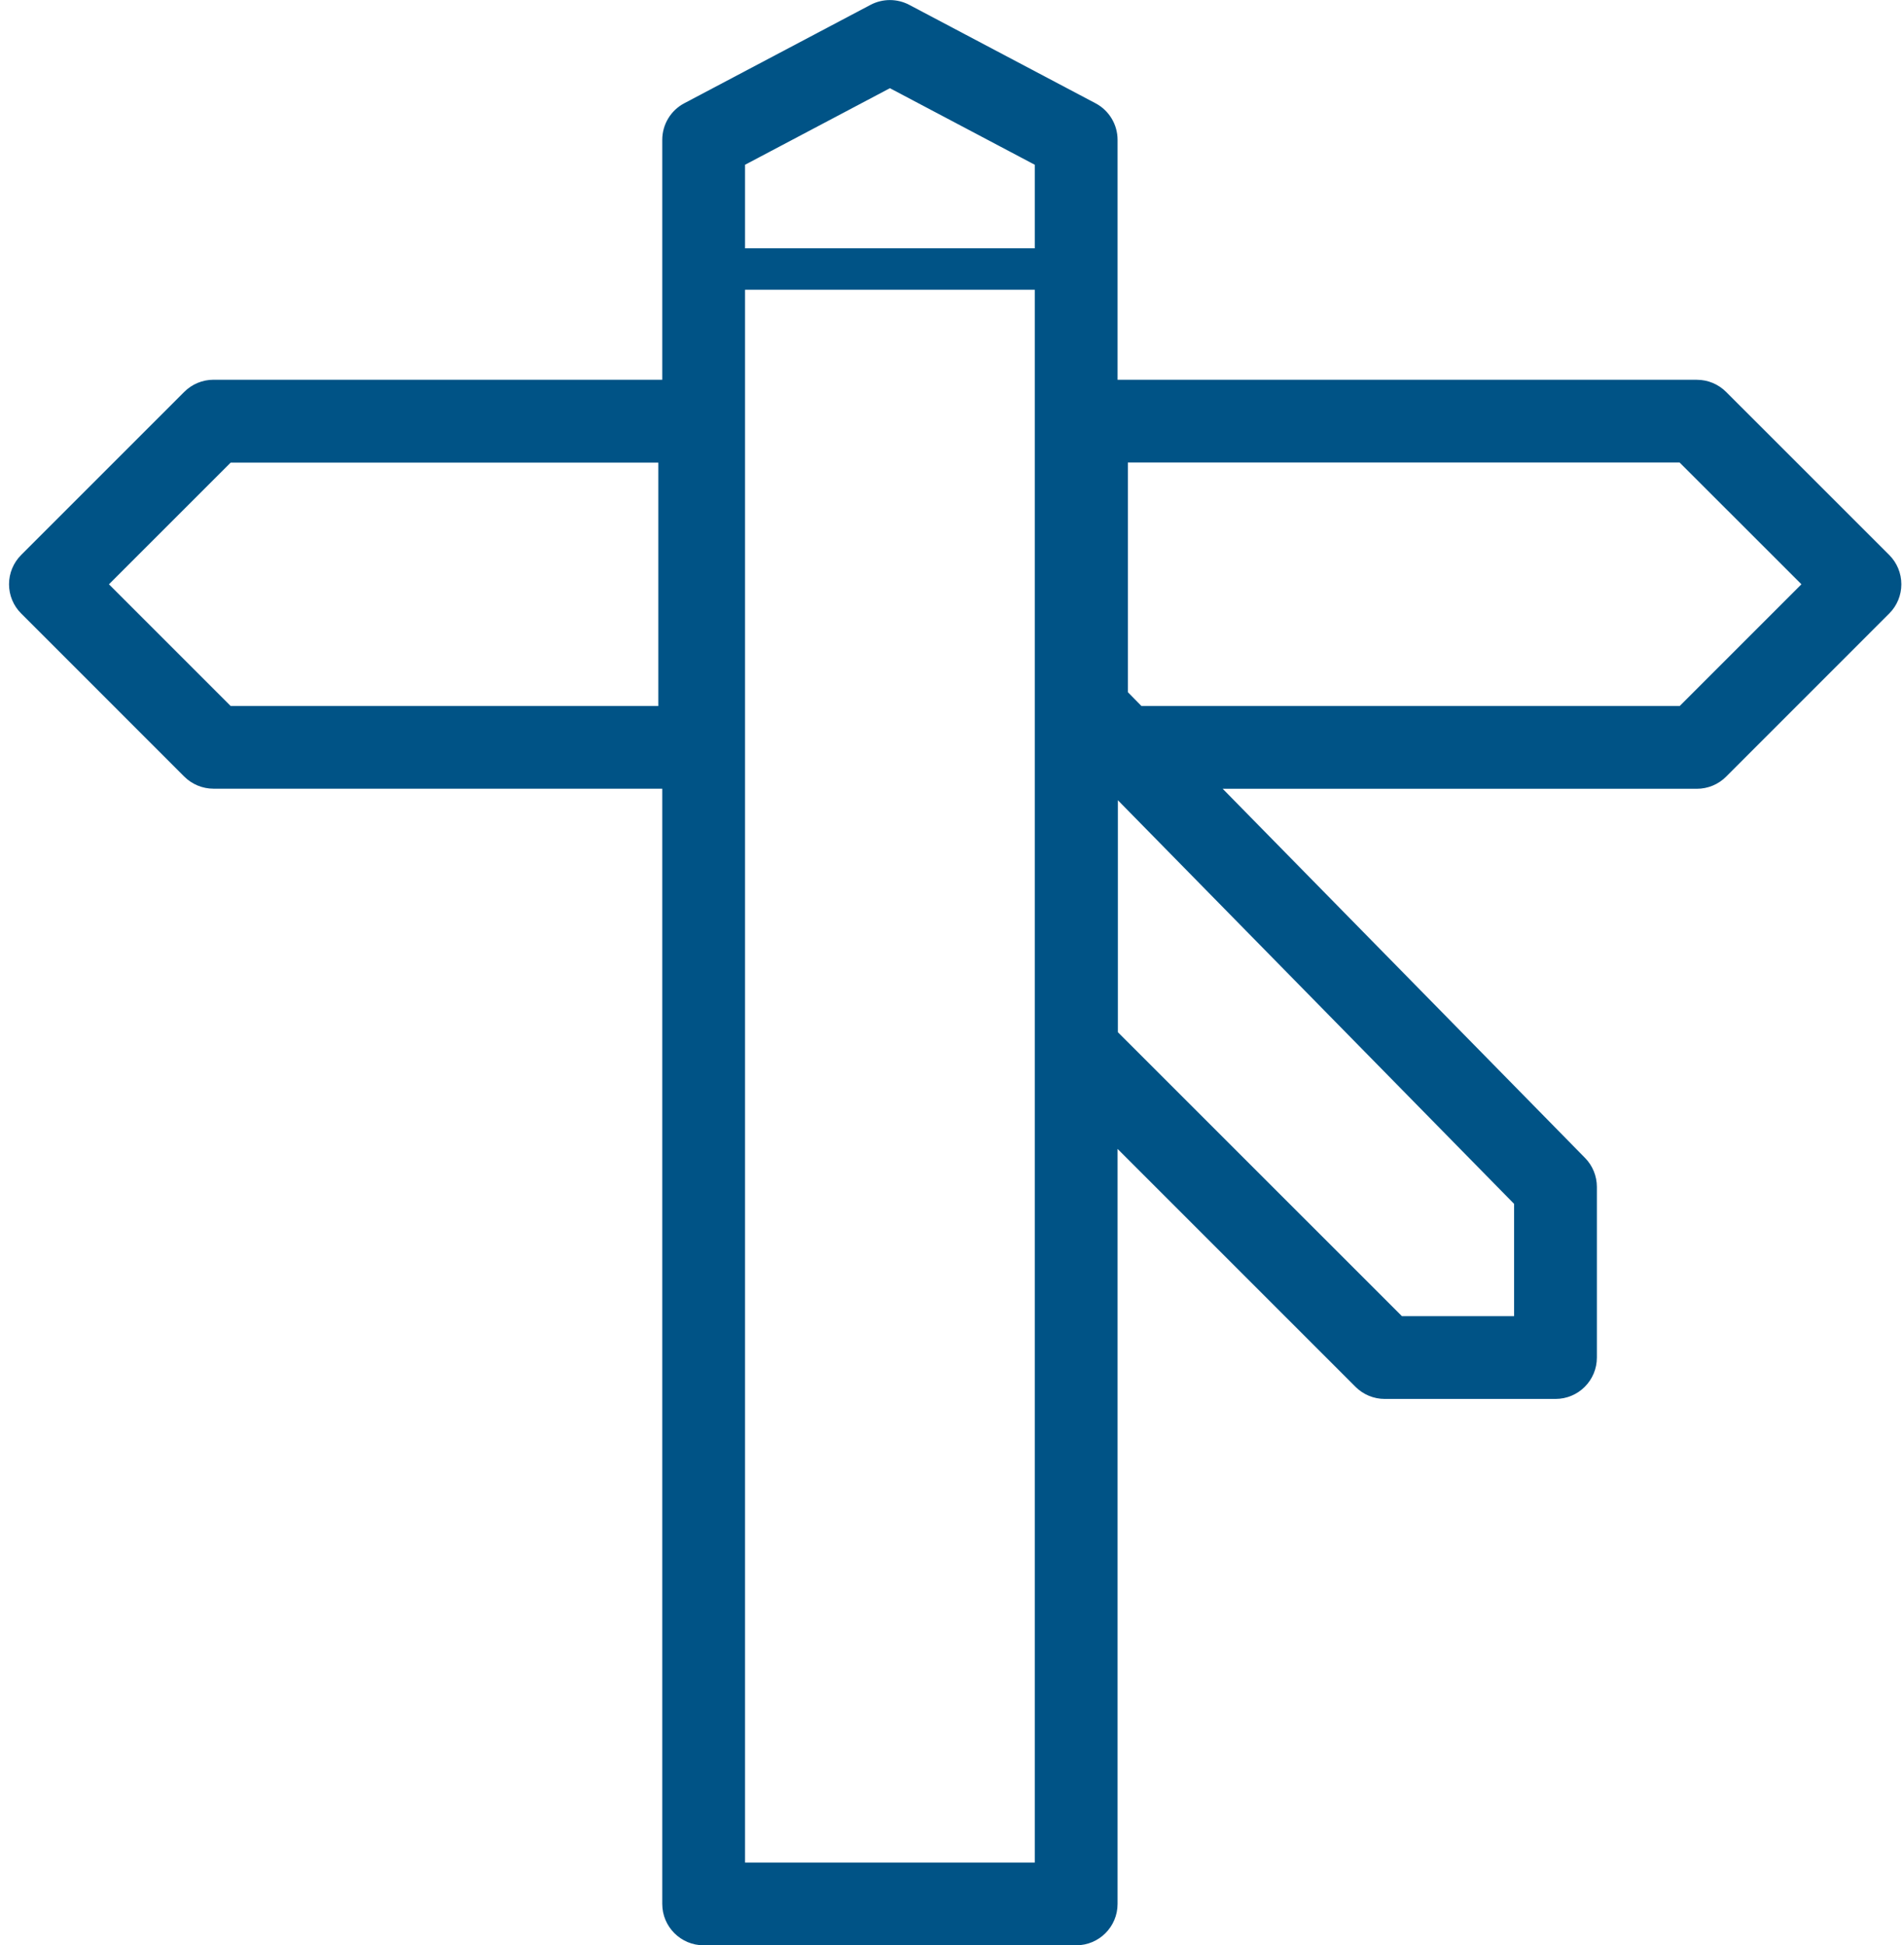 <svg width="46" height="47" viewBox="0 0 46 47" fill="none" xmlns="http://www.w3.org/2000/svg">
<path d="M29.54 19.058H40.995C41.261 19.058 41.515 18.953 41.702 18.765L45.643 14.823C45.831 14.636 45.936 14.382 45.936 14.117C45.936 13.851 45.831 13.597 45.643 13.409L41.702 9.469C41.514 9.281 41.261 9.176 40.995 9.176H27V3.379C27 3.008 26.795 2.668 26.467 2.495L21.967 0.117C21.675 -0.037 21.324 -0.037 21.032 0.117L16.532 2.495C16.205 2.667 16 3.008 16 3.378V9.175H5.159C4.894 9.175 4.639 9.28 4.452 9.468L0.511 13.409C0.323 13.597 0.218 13.851 0.218 14.116C0.218 14.38 0.323 14.636 0.511 14.822L4.452 18.764C4.64 18.951 4.894 19.056 5.159 19.056H16V46.001C16 46.553 16.448 47.001 17 47.001H26C26.553 47.001 27 46.553 27 46.001V27.759L32.749 33.508C32.937 33.696 33.19 33.8 33.456 33.8H37.58C38.133 33.8 38.58 33.353 38.58 32.8V28.677C38.58 28.415 38.477 28.163 38.294 27.977L29.54 19.058ZM15.905 17.058H5.573L2.632 14.117L5.573 11.177H15.905V17.058ZM40.581 11.177L43.522 14.117L40.581 17.058H27.577L27.249 16.724V11.175H40.581V11.177ZM21.5 2.131L25 3.981V6H18V3.981L21.5 2.131ZM18 45.001V7H25V45.001H18ZM36.58 31.8H33.87L27.007 24.939V19.334L36.58 29.087V31.8Z" fill="#005386"/>
</svg>
